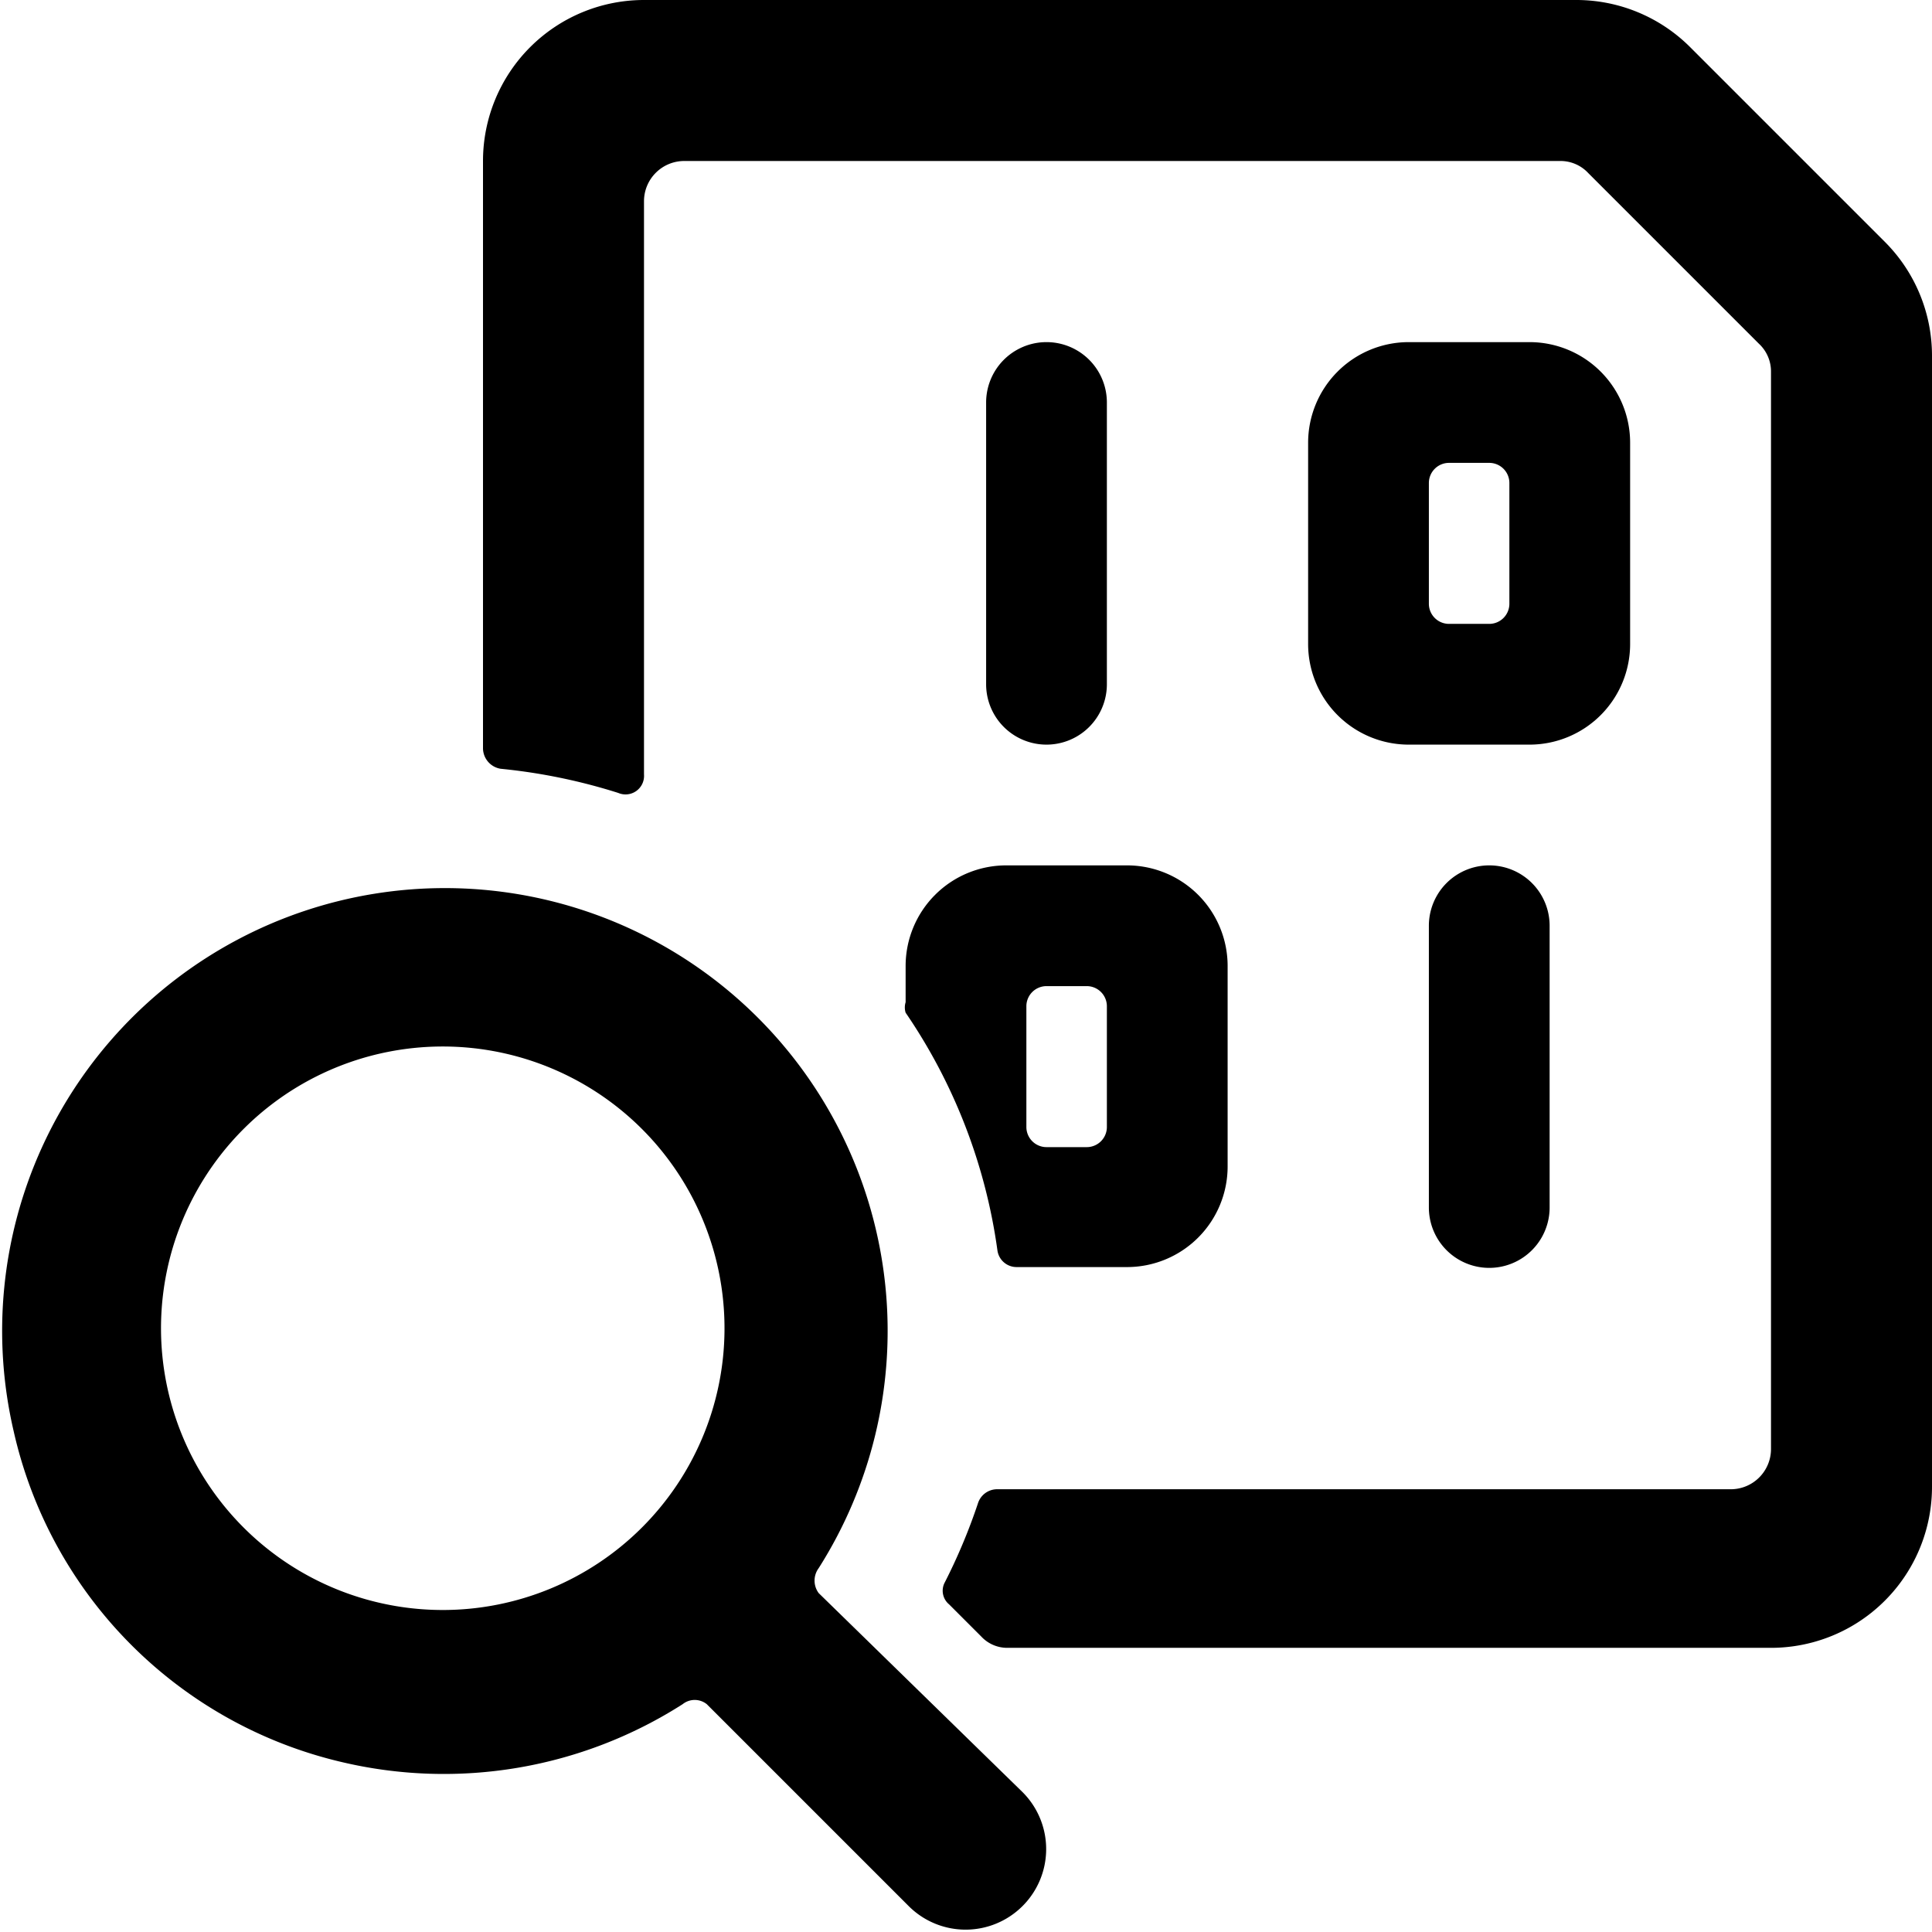 <svg xmlns="http://www.w3.org/2000/svg" viewBox="0 0 24 24"><g><path d="M10.17 19.79a0.26 0.26 0 0 1 0 -0.31 5.5 5.5 0 1 0 -10 -1.7 5.45 5.45 0 0 0 4.08 4.11 5.51 5.51 0 0 0 4.23 -0.72 0.24 0.24 0 0 1 0.3 0l2.51 2.51a1 1 0 0 0 1.41 0 1 1 0 0 0 0 -1.42ZM5.5 20A3.5 3.5 0 1 1 9 16.53 3.5 3.5 0 0 1 5.5 20Z" fill="#000000" stroke-width="1"></path><path d="M17.75 11.5V15a0.75 0.75 0 0 0 1.5 0v-3.5a0.75 0.75 0 0 0 -1.5 0Z" fill="#000000" stroke-width="1"></path><path d="M13.75 8.5V5a0.75 0.75 0 0 0 -1.5 0v3.5a0.75 0.75 0 0 0 1.5 0Z" fill="#000000" stroke-width="1"></path><path d="M20.25 8V5.5A1.25 1.25 0 0 0 19 4.25h-1.5a1.25 1.25 0 0 0 -1.25 1.25V8a1.25 1.25 0 0 0 1.25 1.25H19A1.25 1.25 0 0 0 20.25 8Zm-1.5 -0.5a0.25 0.25 0 0 1 -0.25 0.25H18a0.25 0.25 0 0 1 -0.25 -0.25V6a0.25 0.25 0 0 1 0.25 -0.25h0.5a0.25 0.25 0 0 1 0.25 0.25Z" fill="#000000" stroke-width="1"></path><path d="M23.41 3 21 0.59A2 2 0 0 0 19.59 0H8a2 2 0 0 0 -2 2v7.3a0.26 0.26 0 0 0 0.22 0.25 7.14 7.14 0 0 1 1.46 0.3 0.23 0.23 0 0 0 0.32 -0.23V2.5a0.5 0.5 0 0 1 0.5 -0.5h10.88a0.47 0.47 0 0 1 0.35 0.15l2.12 2.12a0.47 0.47 0 0 1 0.15 0.35V18a0.5 0.5 0 0 1 -0.5 0.5h-9.12a0.25 0.25 0 0 0 -0.23 0.17 7.17 7.17 0 0 1 -0.42 1 0.22 0.22 0 0 0 0.06 0.26l0.4 0.4a0.44 0.44 0 0 0 0.32 0.14H22a2 2 0 0 0 2 -2V4.42A2 2 0 0 0 23.41 3Z" fill="#000000" stroke-width="1"></path><path d="M11.25 12v0.45a0.22 0.22 0 0 0 0 0.13 6.9 6.9 0 0 1 1.14 2.95 0.24 0.24 0 0 0 0.24 0.21H14a1.25 1.25 0 0 0 1.25 -1.25V12A1.25 1.25 0 0 0 14 10.75h-1.5A1.25 1.25 0 0 0 11.25 12Zm1.5 0.5a0.25 0.25 0 0 1 0.25 -0.25h0.5a0.25 0.25 0 0 1 0.25 0.25V14a0.25 0.25 0 0 1 -0.25 0.25H13a0.25 0.25 0 0 1 -0.25 -0.25Z" fill="#000000" stroke-width="1"></path></g></svg>